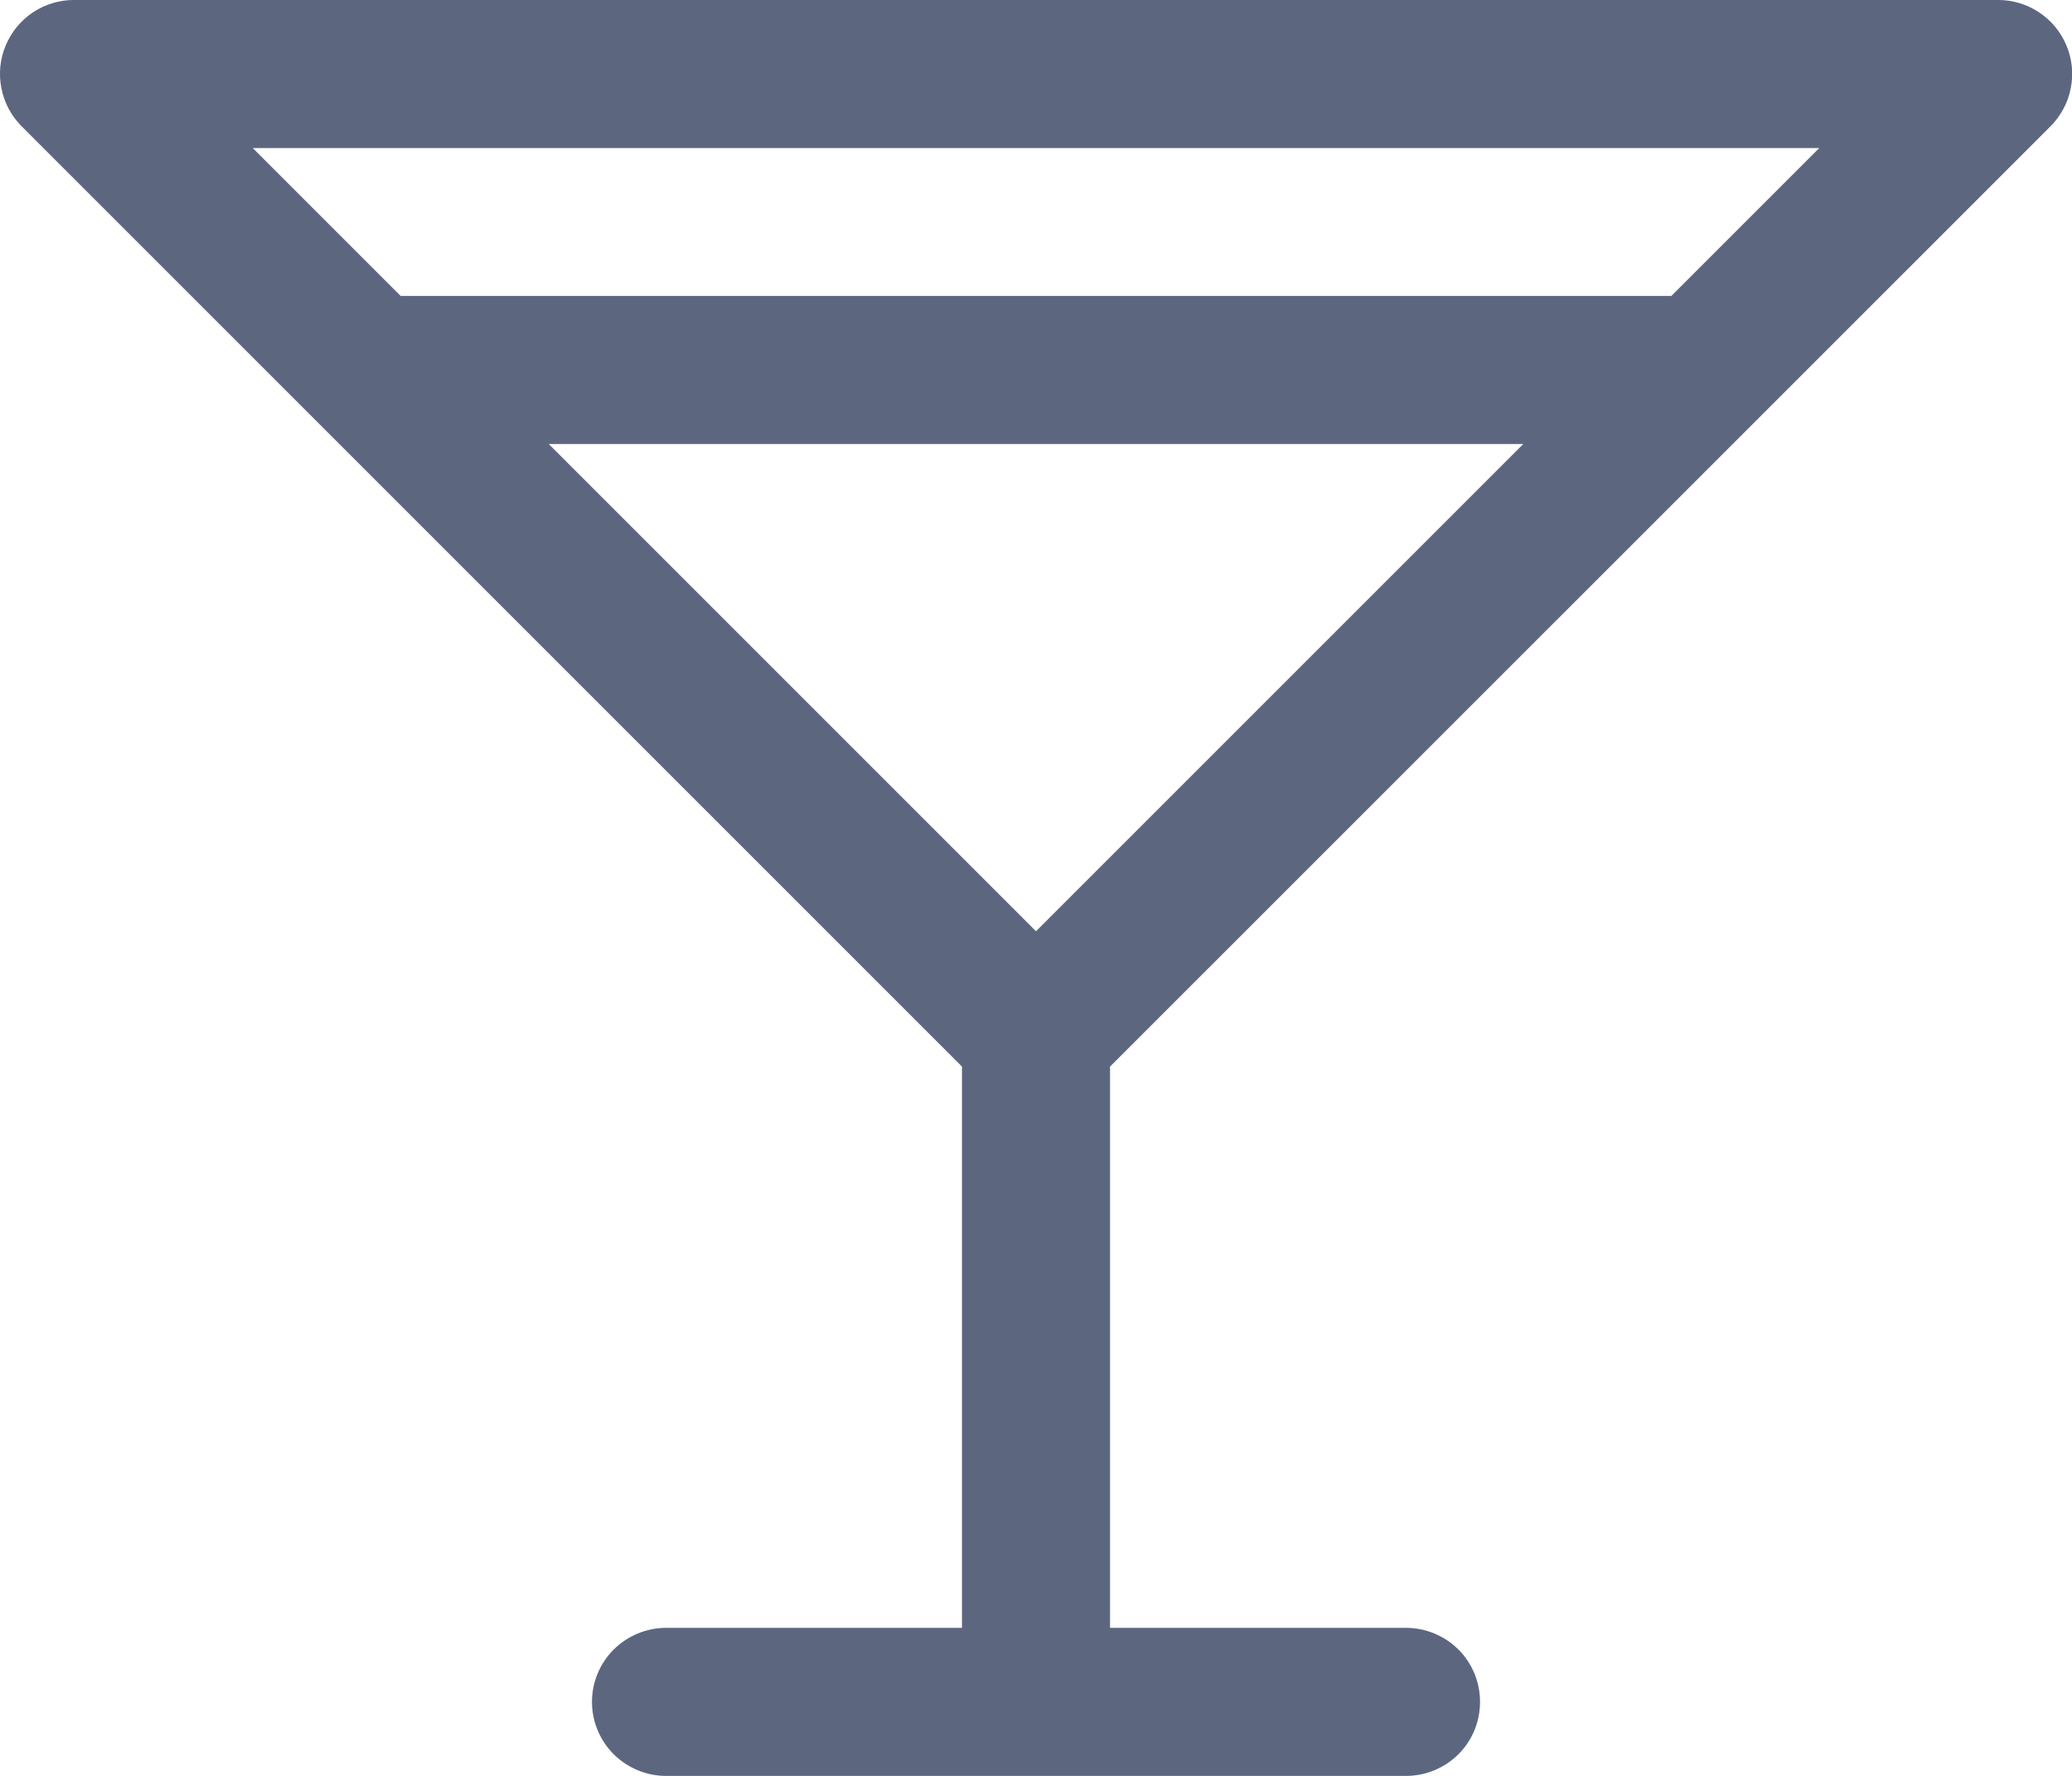 <?xml version="1.0" encoding="utf-8"?>
<svg xmlns="http://www.w3.org/2000/svg" fill="none" height="100%" overflow="visible" preserveAspectRatio="none" style="display: block;" viewBox="0 0 14 12" width="100%">
<g id="Vector">
<path d="M13.854 0.854C13.924 0.784 13.972 0.695 13.991 0.598C14.011 0.501 14.001 0.4 13.963 0.309C13.925 0.217 13.861 0.139 13.778 0.084C13.696 0.029 13.599 -7.77138e-05 13.5 1.549e-07H0.5C0.401 -7.77138e-05 0.305 0.029 0.222 0.084C0.14 0.139 0.076 0.217 0.038 0.309C0 0.4 -0.01 0.501 0.01 0.598C0.029 0.695 0.077 0.784 0.147 0.854L6.5 7.207V11H4.5C4.368 11 4.241 11.053 4.147 11.146C4.053 11.24 4 11.367 4 11.5C4 11.633 4.053 11.76 4.147 11.854C4.241 11.947 4.368 12 4.5 12H9.5C9.633 12 9.76 11.947 9.854 11.854C9.948 11.76 10 11.633 10 11.5C10 11.367 9.948 11.24 9.854 11.146C9.76 11.053 9.633 11 9.5 11H7.5V7.207L13.854 0.854ZM1.707 1H12.293L11.293 2H2.707L1.707 1ZM7 6.293L3.707 3H10.293L7 6.293Z" fill="#B8CCFF"/>
<path d="M13.854 0.854C13.924 0.784 13.972 0.695 13.991 0.598C14.011 0.501 14.001 0.4 13.963 0.309C13.925 0.217 13.861 0.139 13.778 0.084C13.696 0.029 13.599 -7.77138e-05 13.5 1.549e-07H0.5C0.401 -7.77138e-05 0.305 0.029 0.222 0.084C0.14 0.139 0.076 0.217 0.038 0.309C0 0.4 -0.01 0.501 0.01 0.598C0.029 0.695 0.077 0.784 0.147 0.854L6.5 7.207V11H4.5C4.368 11 4.241 11.053 4.147 11.146C4.053 11.24 4 11.367 4 11.5C4 11.633 4.053 11.76 4.147 11.854C4.241 11.947 4.368 12 4.5 12H9.5C9.633 12 9.76 11.947 9.854 11.854C9.948 11.76 10 11.633 10 11.5C10 11.367 9.948 11.24 9.854 11.146C9.76 11.053 9.633 11 9.5 11H7.5V7.207L13.854 0.854ZM1.707 1H12.293L11.293 2H2.707L1.707 1ZM7 6.293L3.707 3H10.293L7 6.293Z" fill="black" fill-opacity="0.5"/>
</g>
</svg>